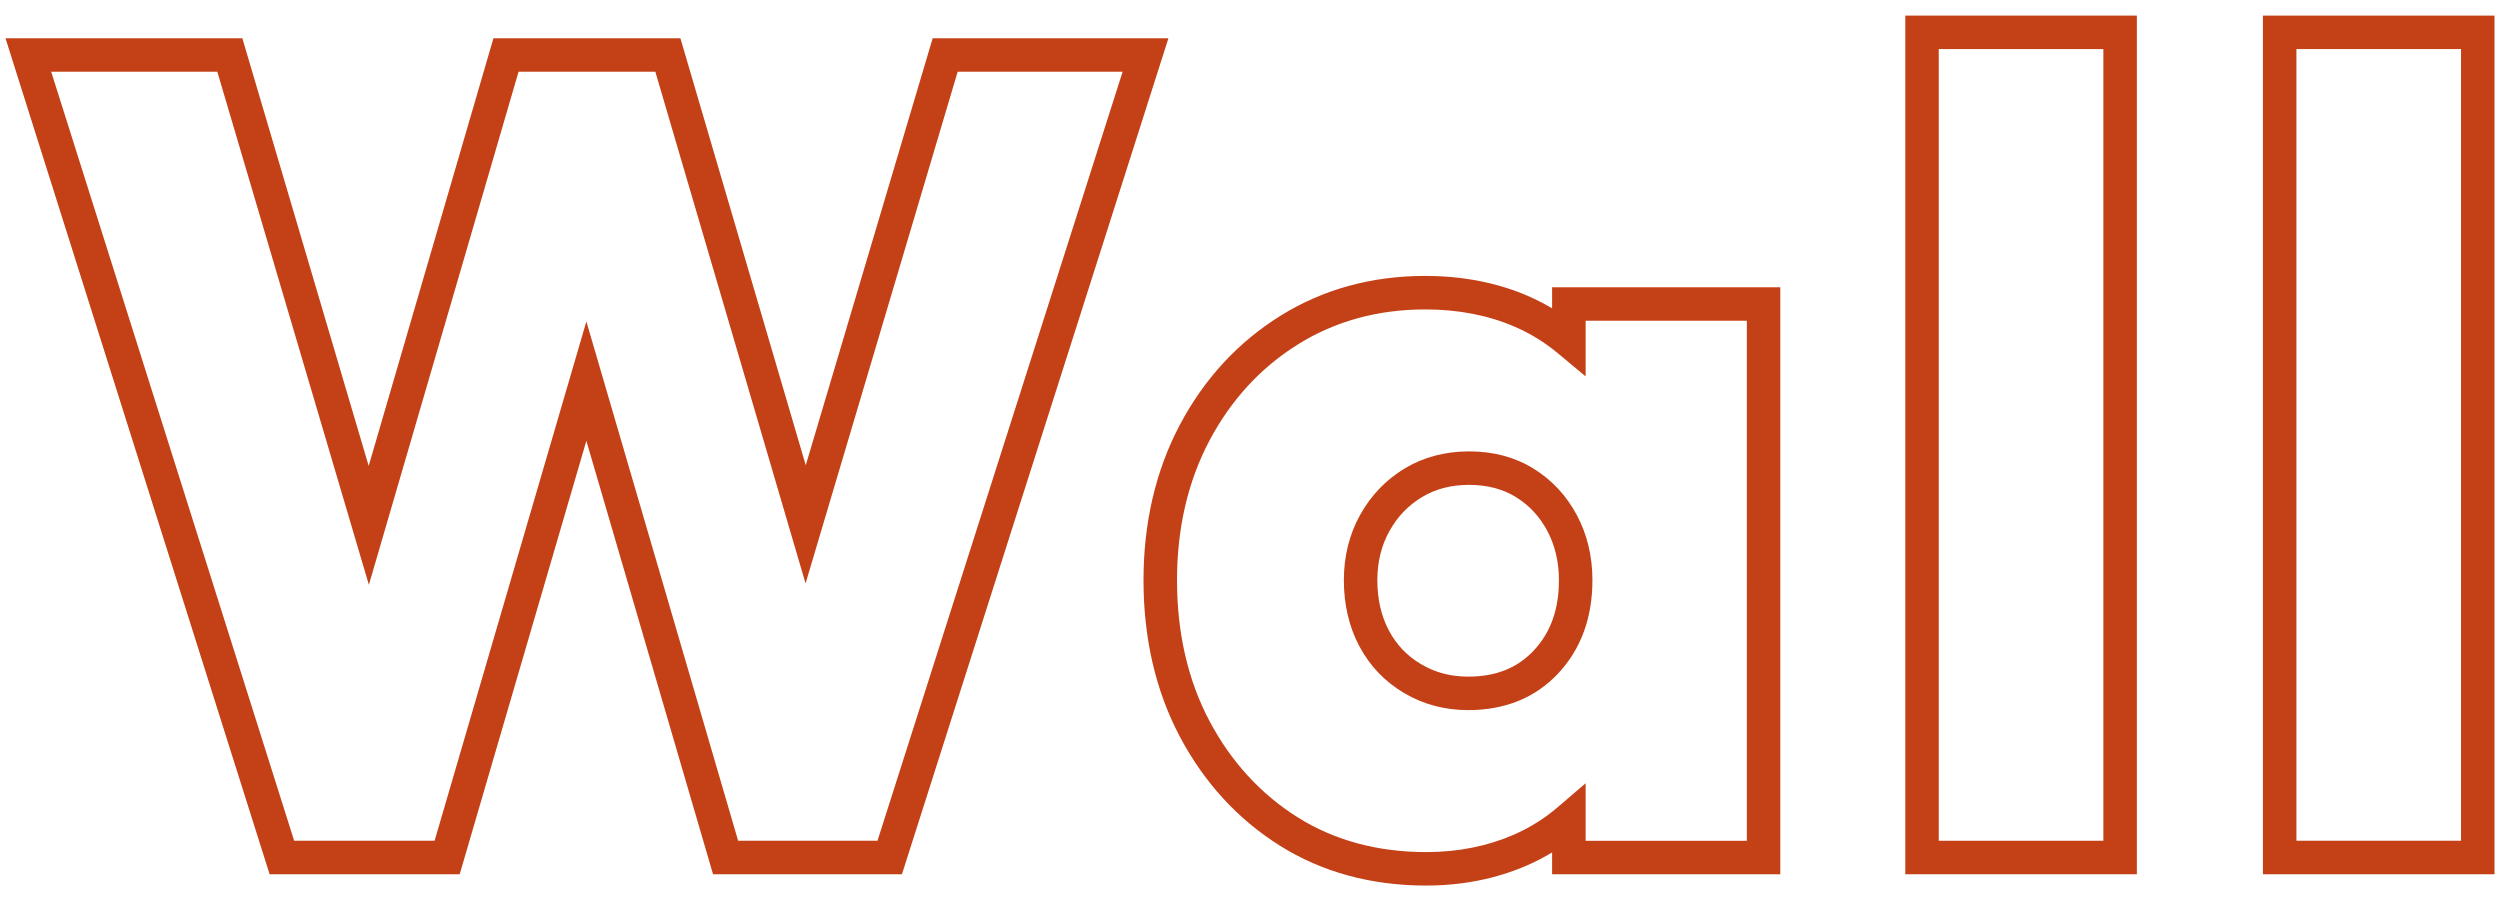 <?xml version="1.0" encoding="UTF-8"?>
<svg id="_レイヤー_1" data-name="レイヤー_1" xmlns="http://www.w3.org/2000/svg" version="1.1" viewBox="0 0 172 62">
  <!-- Generator: Adobe Illustrator 29.2.1, SVG Export Plug-In . SVG Version: 2.1.0 Build 116)  -->
  <defs>
    <style>
      .st0 {
        fill: #c44117;
      }
    </style>
  </defs>
  <path class="st0" d="M62.055,60.148h-12.998l-8.715-29.818-8.715,29.818h-13.078L.378,2.631h16.295l8.692,29.424L33.949,2.631h12.862l8.625,29.378,8.732-29.378h16.22l-18.334,57.518ZM50.785,57.844h9.586L77.237,4.935h-11.349l-10.465,35.206L45.087,4.935h-9.41l-10.298,35.3L14.951,4.935H3.522l16.716,52.909h9.662l10.442-35.727,10.442,35.727Z"/>
  <path class="st0" d="M98.126,60.927c-3.786,0-7.175-.924-10.075-2.747-2.888-1.816-5.199-4.334-6.869-7.484-1.665-3.136-2.509-6.763-2.509-10.78,0-3.964.844-7.565,2.509-10.703,1.672-3.153,3.997-5.672,6.911-7.486,2.923-1.821,6.272-2.744,9.954-2.744,2.587,0,4.968.464,7.078,1.38.571.248,1.125.532,1.66.851v-1.452h15.699v40.385h-15.699v-1.502c-.558.339-1.138.64-1.738.9-2.11.916-4.439,1.38-6.922,1.38ZM98.049,21.289c-3.244,0-6.184.806-8.736,2.396-2.564,1.596-4.615,3.82-6.093,6.61-1.487,2.802-2.241,6.04-2.241,9.623,0,3.636.754,6.9,2.241,9.7,1.479,2.79,3.517,5.014,6.059,6.613,2.526,1.588,5.504,2.393,8.849,2.393,2.166,0,4.186-.4,6.004-1.19,1.123-.488,2.124-1.115,3.058-1.916l1.902-1.631v3.958h11.091V22.067h-11.091v3.83l-1.889-1.574c-.921-.768-1.9-1.371-2.992-1.845-1.818-.789-3.891-1.19-6.16-1.19ZM101.008,48.856c-1.606,0-3.087-.395-4.402-1.173-1.32-.778-2.356-1.86-3.078-3.214-.71-1.331-1.07-2.863-1.07-4.553,0-1.646.376-3.157,1.119-4.492.744-1.339,1.773-2.413,3.058-3.19,1.295-.782,2.792-1.179,4.451-1.179s3.151.399,4.422,1.185c1.262.781,2.264,1.859,2.981,3.202.71,1.331,1.07,2.837,1.07,4.475,0,2.574-.785,4.724-2.333,6.391-1.571,1.691-3.663,2.548-6.218,2.548ZM101.085,33.359c-1.25,0-2.316.277-3.259.846-.95.575-1.682,1.34-2.236,2.338-.55.989-.829,2.124-.829,3.373,0,1.308.269,2.474.799,3.468.527.989,1.252,1.746,2.217,2.315.97.574,2.026.852,3.23.852,1.915,0,3.396-.593,4.53-1.812,1.155-1.244,1.717-2.822,1.717-4.823,0-1.256-.269-2.396-.799-3.39-.53-.994-1.237-1.755-2.16-2.327-.9-.557-1.98-.84-3.209-.84Z"/>
  <path class="st0" d="M147.015,60.148h-15.932V1.073h15.932v59.075ZM133.386,57.844h11.325V3.377h-11.325v54.467Z"/>
  <path class="st0" d="M171.622,60.148h-15.932V1.073h15.932v59.075ZM157.994,57.844h11.325V3.377h-11.325v54.467Z"/>
</svg>